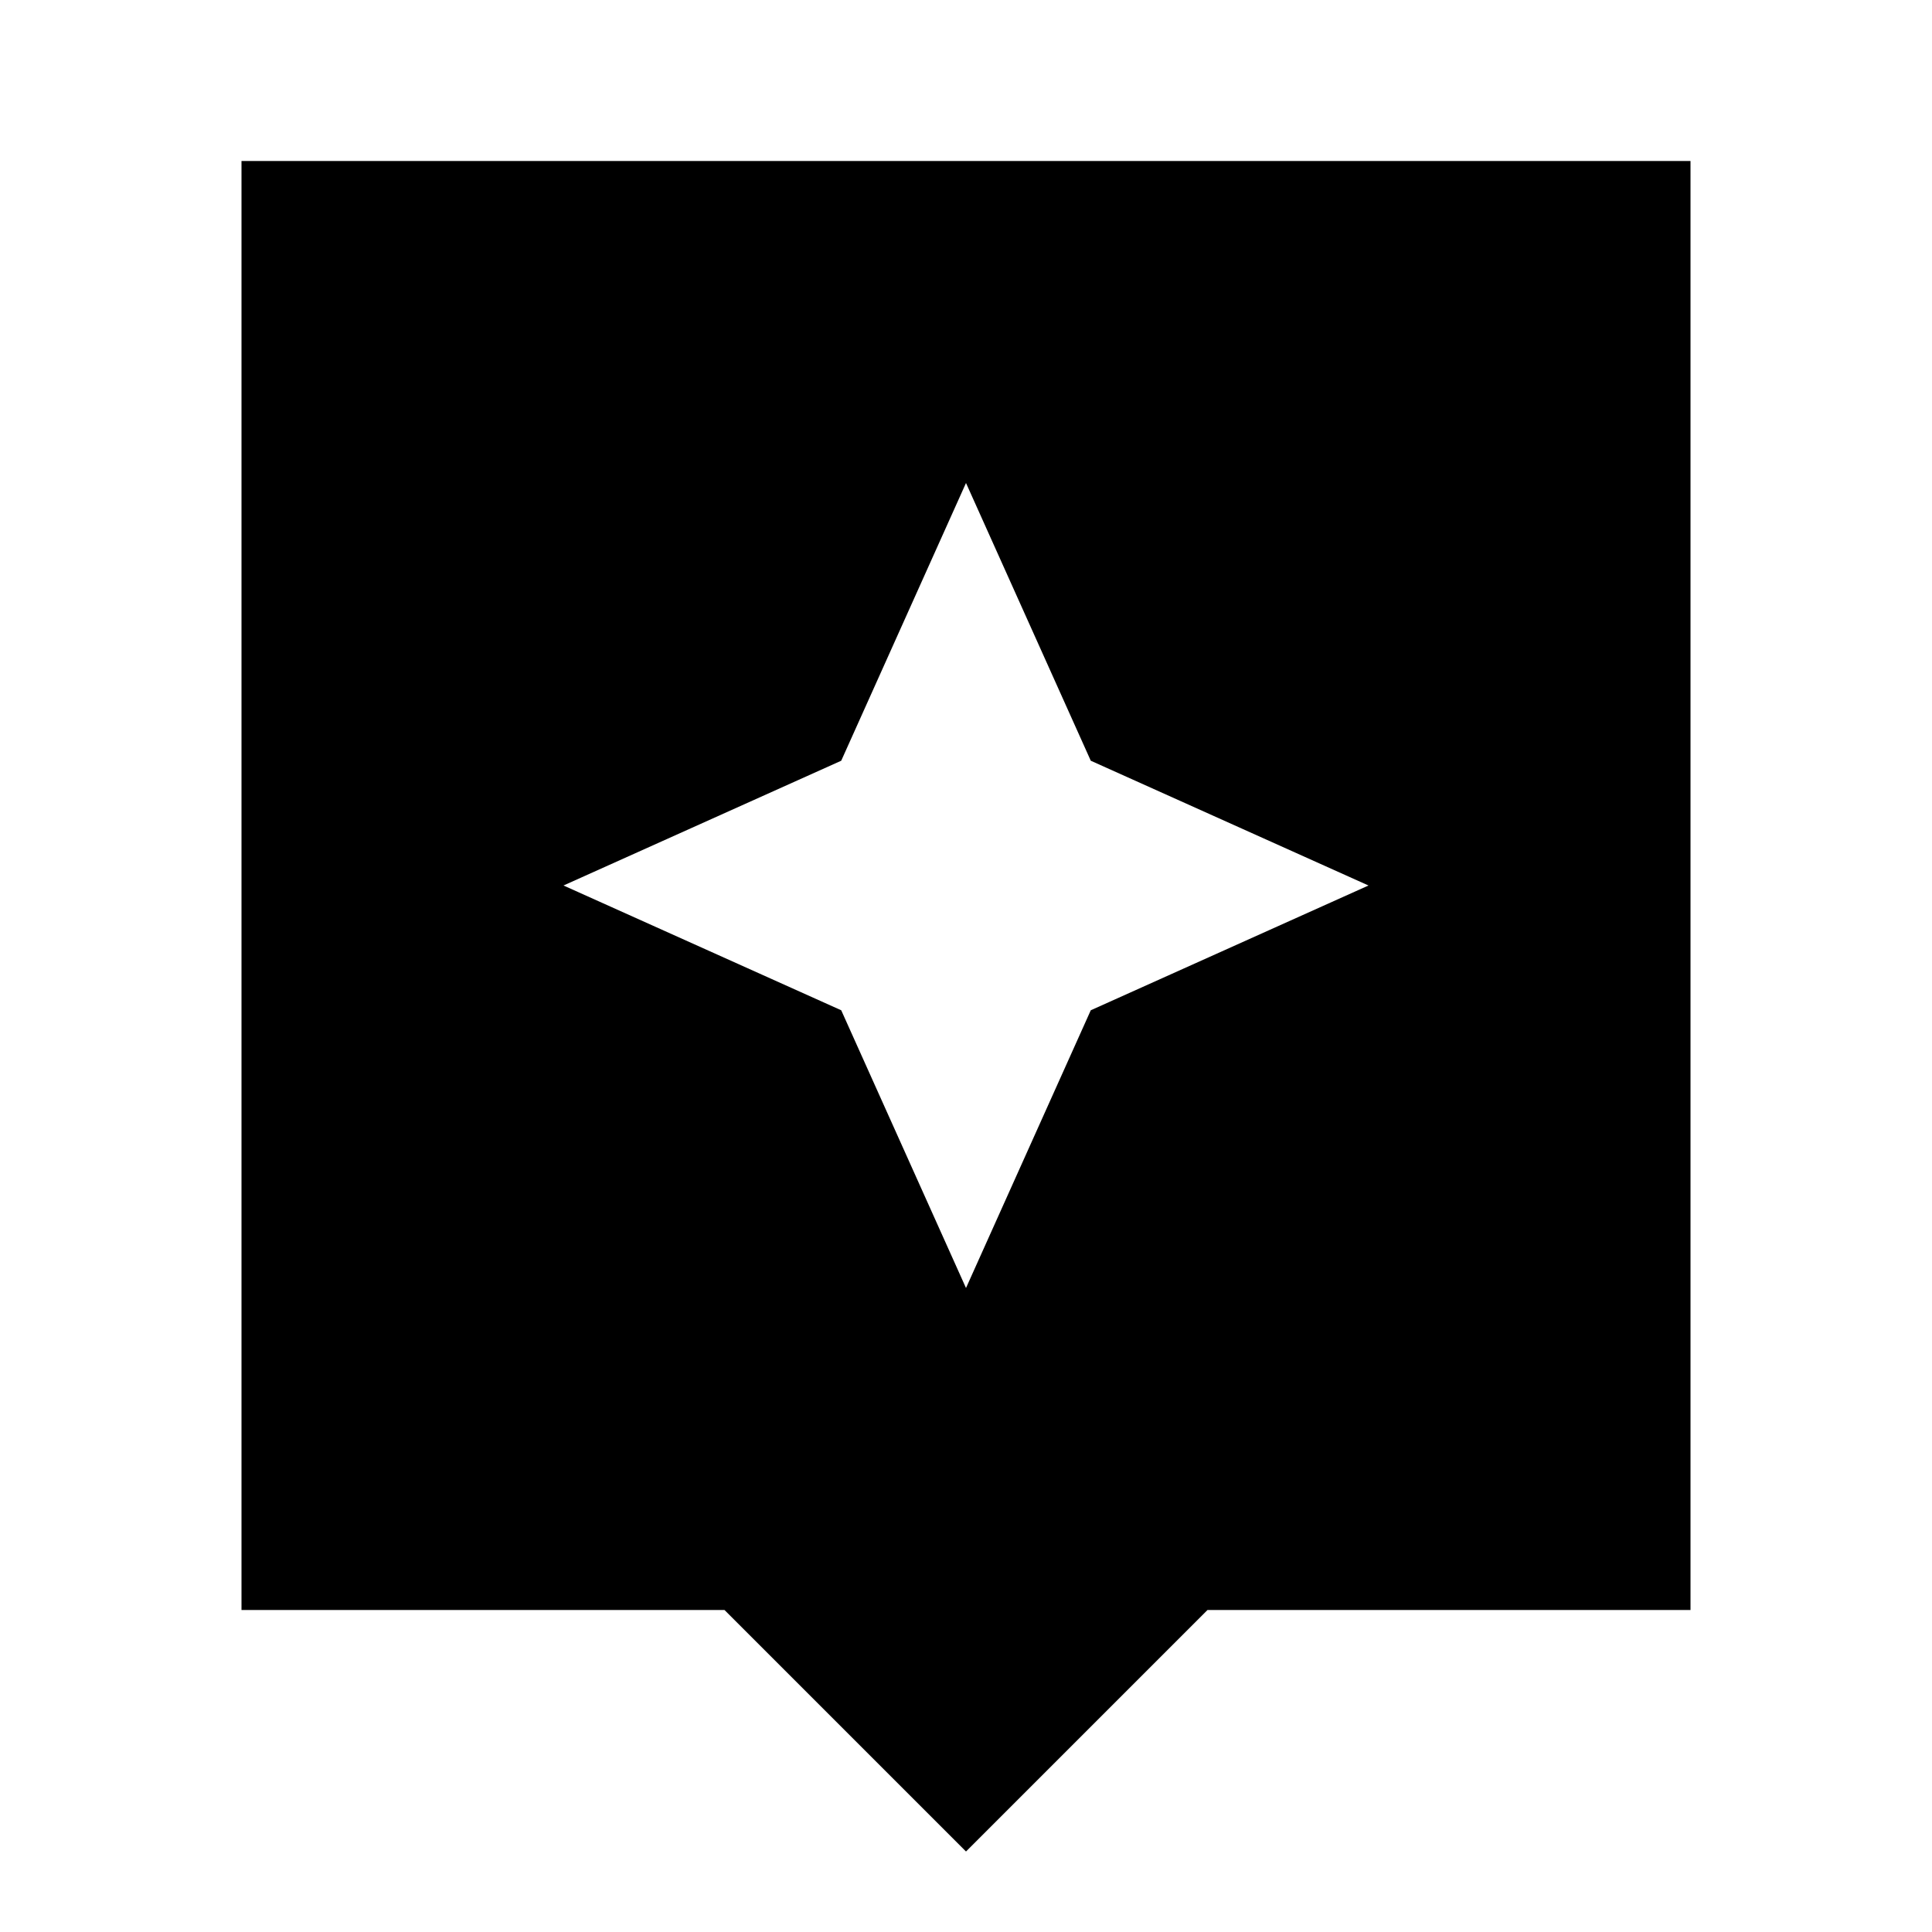 <?xml version="1.0" encoding="utf-8"?>
<!-- Generator: www.svgicons.com -->
<svg xmlns="http://www.w3.org/2000/svg" width="800" height="800" viewBox="0 0 24 24">
<path fill="currentColor" d="m12 23l-3-3H3V2h18v18h-6l-3 3Zm1.55-10.45L17 11l-3.45-1.55L12 6l-1.55 3.45L7 11l3.45 1.55L12 16l1.55-3.45Z"/>
</svg>